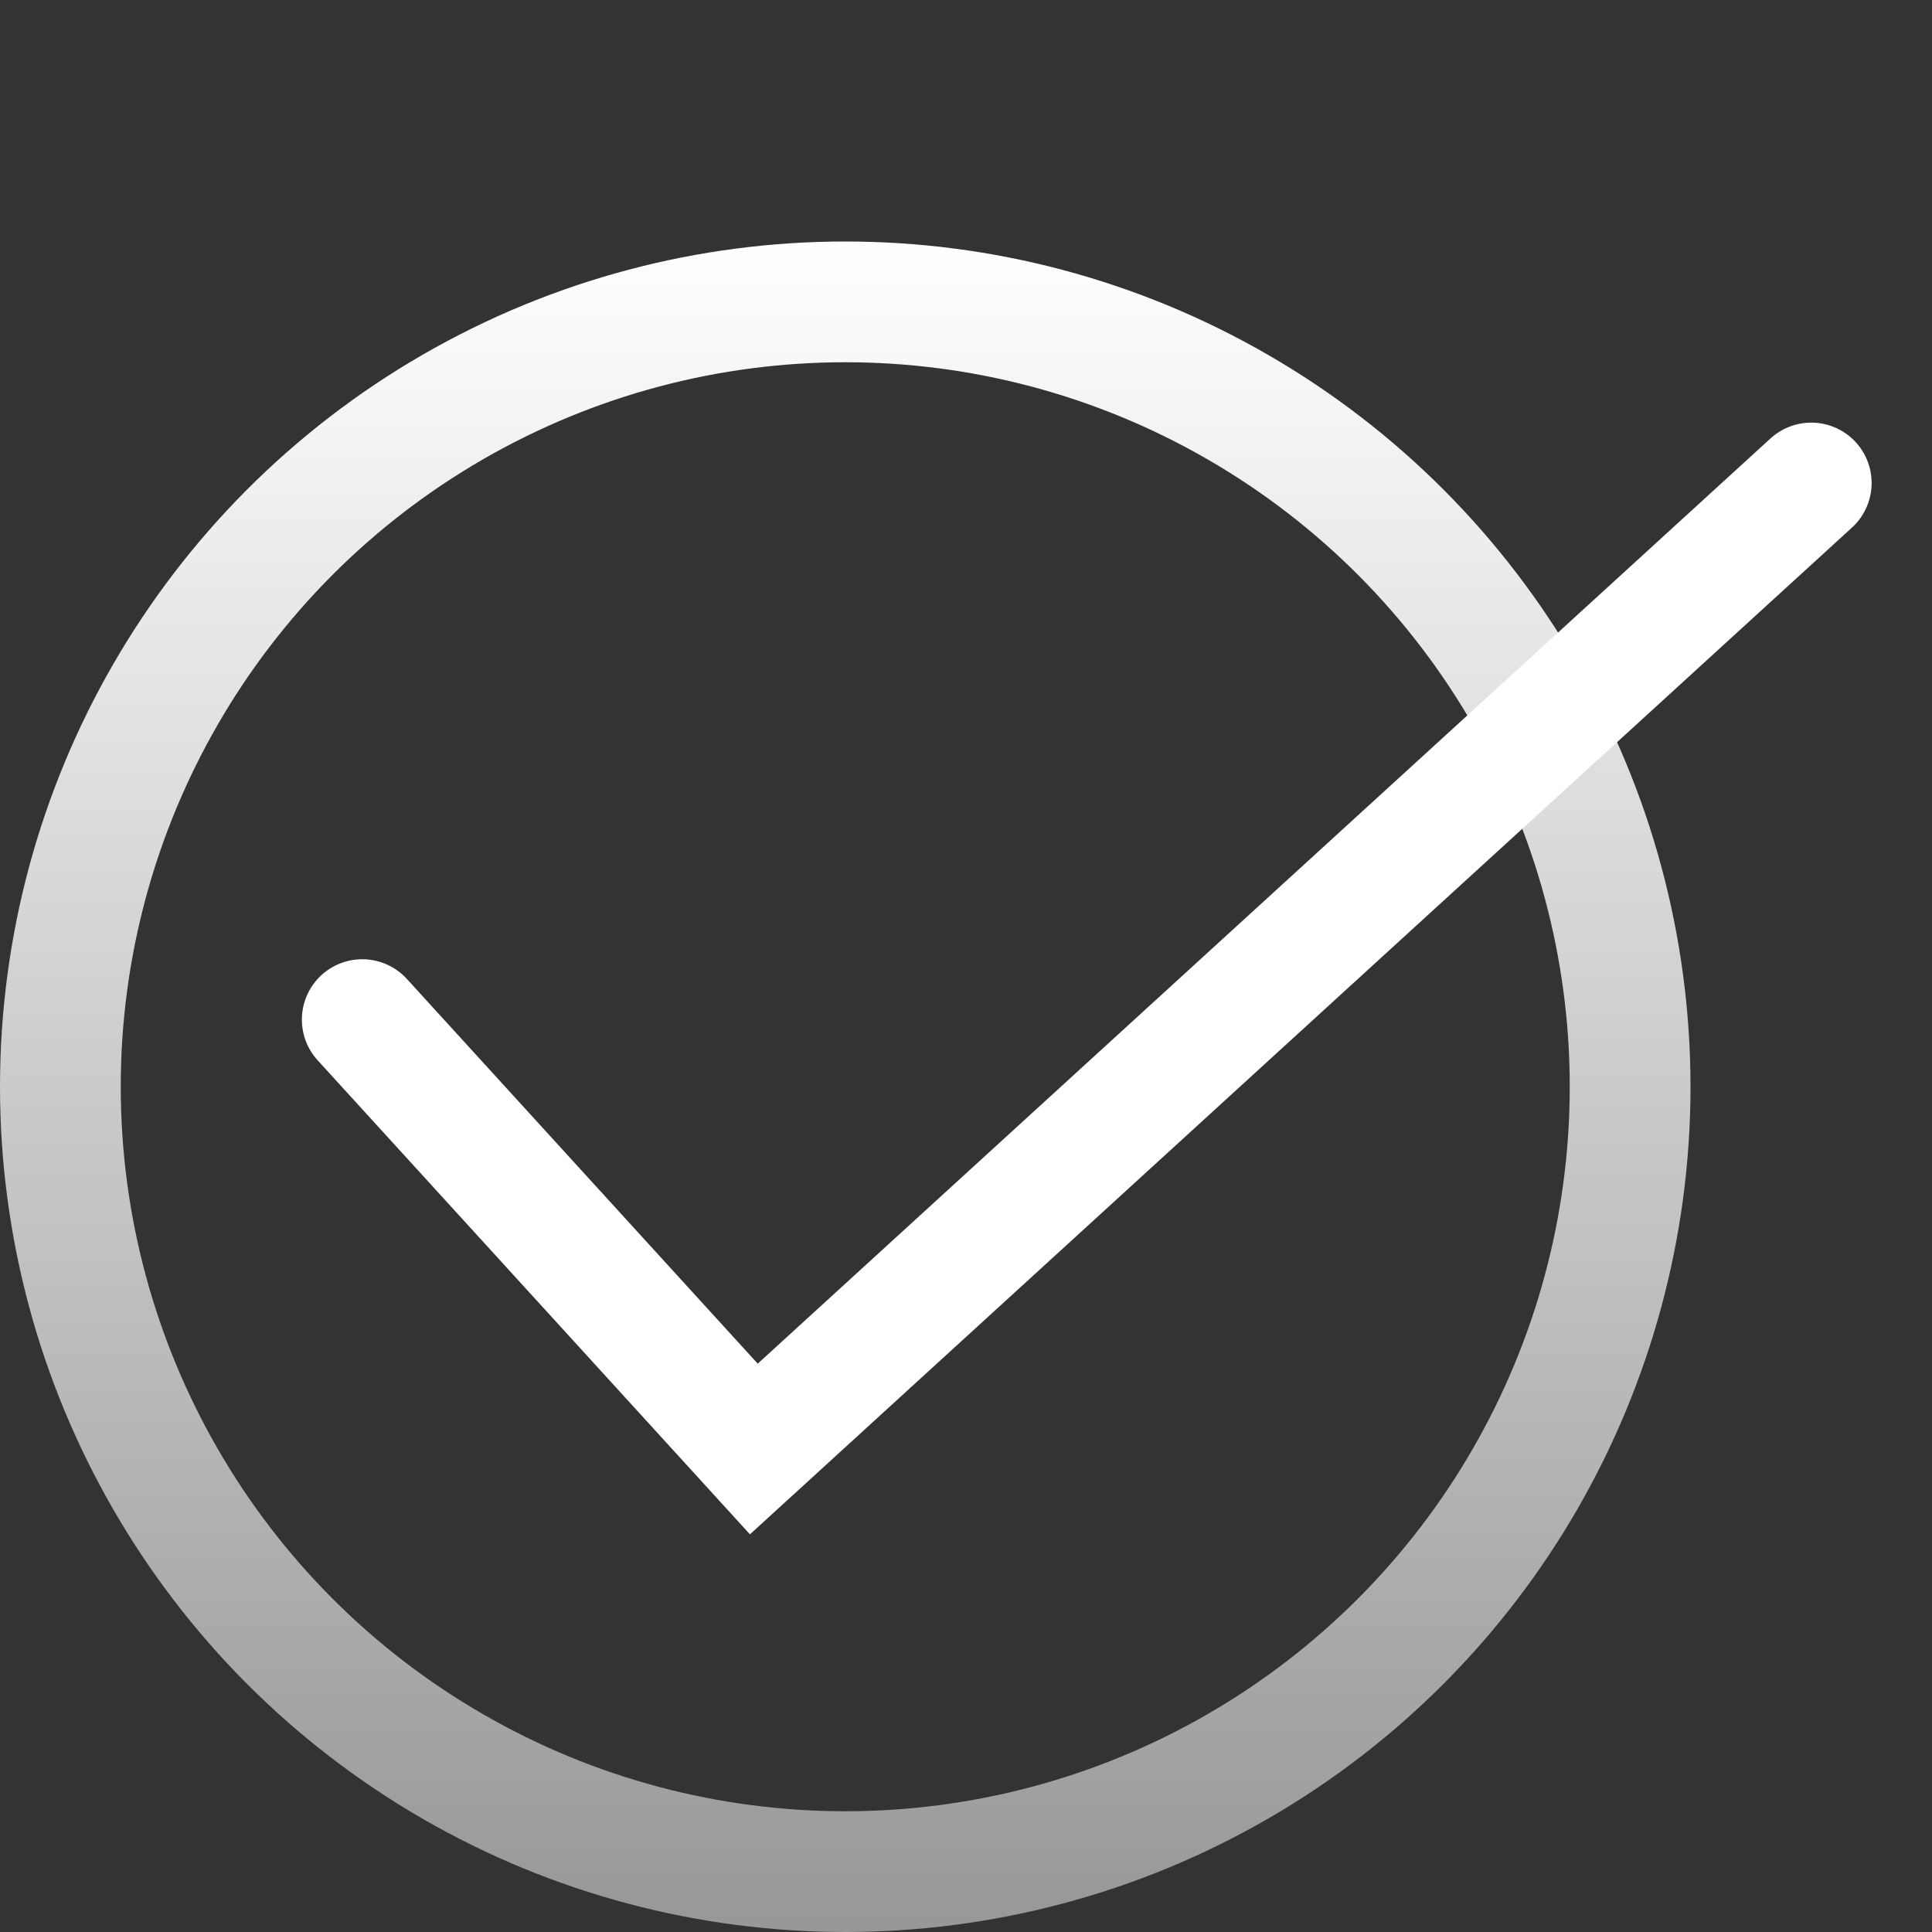 <?xml version="1.0" encoding="UTF-8"?> <svg xmlns="http://www.w3.org/2000/svg" width="16" height="16" viewBox="0 0 16 16" fill="none"><rect x="0" y="0" width="16" height="16" fill="#333333" stroke="none"/> <circle cx="7" cy="9" r="6.5" stroke="url(#paint0_linear_16_1165)"></circle> <path d="M3 8.444L6.243 12L15 4" stroke="white" stroke-linecap="round"></path> <defs> <linearGradient id="paint0_linear_16_1165" x1="7" y1="16" x2="7" y2="2" gradientUnits="userSpaceOnUse"> <stop stop-color="white" stop-opacity="0.49"></stop> <stop offset="1" stop-color="white"></stop> </linearGradient> </defs> </svg> 